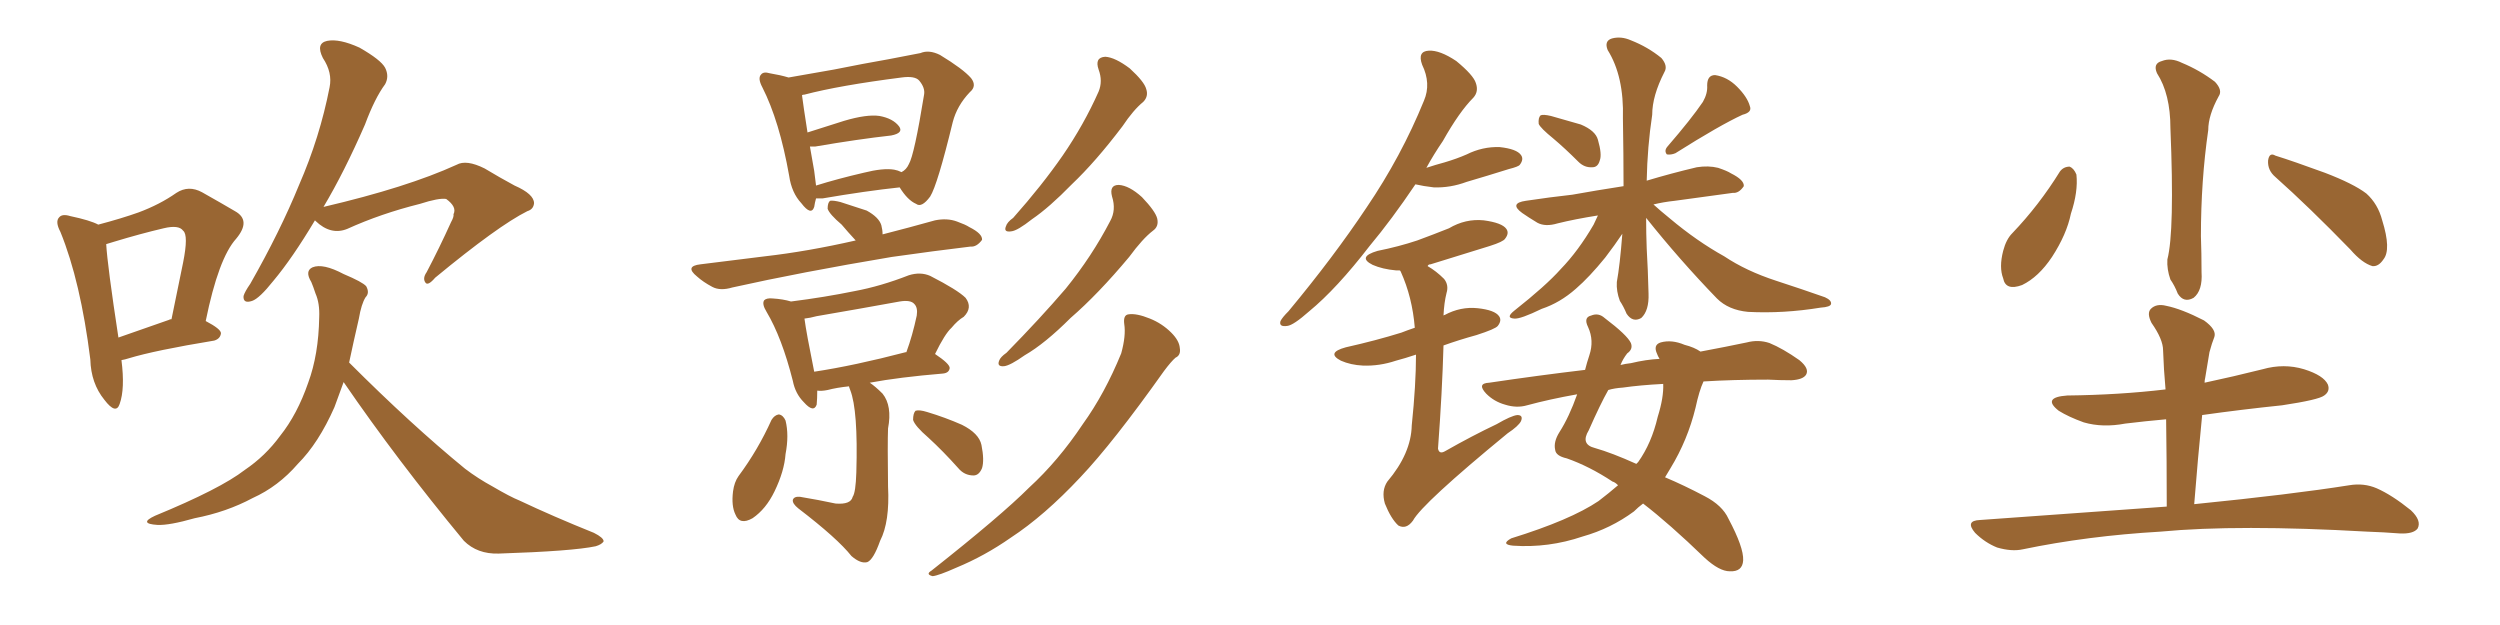 <svg xmlns="http://www.w3.org/2000/svg" xmlns:xlink="http://www.w3.org/1999/xlink" width="600" height="150"><path fill="#996633" padding="10" d="M29.15 86.43L29.15 86.43Q30.03 93.31 28.71 96.97L28.71 96.97Q27.83 99.61 25.05 95.95L25.05 95.95Q21.83 91.99 21.68 86.28L21.68 86.28Q19.34 67.53 14.50 55.66L14.50 55.66Q13.18 53.17 14.21 52.15L14.21 52.15Q14.94 51.27 16.85 51.86L16.85 51.86Q21.68 52.88 23.58 53.91L23.58 53.91Q29.15 52.44 33.25 50.98L33.25 50.98Q38.38 49.07 42.33 46.29L42.33 46.29Q45.26 44.38 48.49 46.14L48.49 46.14Q53.17 48.78 56.40 50.68L56.40 50.68Q60.35 52.88 56.69 57.28L56.69 57.28Q52.44 61.96 49.37 77.05L49.37 77.05Q53.03 78.96 53.03 79.98L53.03 79.98Q52.88 81.30 51.42 81.74L51.42 81.74Q37.21 84.08 30.91 85.99L30.91 85.99Q30.03 86.28 29.15 86.43ZM40.58 76.76L40.58 76.76Q40.72 76.61 41.16 76.61L41.16 76.61Q42.63 69.29 43.95 62.99L43.95 62.99Q45.26 56.40 43.95 55.37L43.95 55.37Q42.92 53.91 39.26 54.79L39.26 54.79Q33.69 56.10 27.39 58.01L27.39 58.01Q26.07 58.45 25.49 58.59L25.49 58.59Q25.78 63.72 28.42 81.01L28.42 81.01Q33.84 79.10 40.58 76.76ZM75.59 52.88L75.59 52.88Q70.17 61.96 65.63 67.38L65.63 67.38Q62.26 71.63 60.50 72.22L60.50 72.22Q58.30 72.95 58.45 71.04L58.45 71.04Q58.74 70.02 60.06 68.12L60.06 68.12Q67.24 55.52 71.78 44.38L71.78 44.38Q76.76 32.96 79.10 20.95L79.10 20.95Q79.83 17.43 77.49 13.92L77.49 13.92Q75.73 10.40 78.52 9.81L78.52 9.81Q81.45 9.23 86.28 11.43L86.28 11.43Q91.41 14.36 92.43 16.26L92.43 16.26Q93.46 18.31 92.43 20.21L92.43 20.21Q89.94 23.58 87.60 29.88L87.60 29.88Q82.62 41.31 77.64 49.66L77.64 49.66Q97.71 44.97 109.57 39.55L109.57 39.55Q111.91 38.23 116.31 40.43L116.31 40.43Q119.97 42.63 123.49 44.53L123.49 44.53Q128.17 46.58 128.17 48.78L128.17 48.78Q128.03 50.24 126.56 50.68L126.56 50.68Q119.53 54.20 104.44 66.65L104.44 66.65Q102.69 68.70 102.10 67.82L102.10 67.82Q101.37 66.80 102.39 65.33L102.39 65.33Q105.47 59.47 108.25 53.32L108.25 53.32Q108.98 52.00 108.84 51.42L108.84 51.42Q109.72 49.66 107.08 47.75L107.08 47.75Q105.32 47.46 100.78 48.93L100.78 48.93Q91.41 51.27 83.35 54.93L83.35 54.93Q79.39 56.54 75.73 53.03L75.73 53.03Q75.59 52.88 75.59 52.88ZM82.47 91.70L82.47 91.70L82.47 91.70Q81.30 94.92 80.27 97.71L80.27 97.71Q76.46 106.35 71.48 111.33L71.48 111.33Q66.80 116.75 60.64 119.53L60.64 119.53Q54.35 122.90 46.73 124.37L46.73 124.37Q40.58 126.12 37.79 125.98L37.79 125.98Q33.11 125.68 37.21 123.78L37.21 123.78Q52.88 117.33 58.74 112.79L58.74 112.79Q63.72 109.42 67.24 104.59L67.24 104.59Q71.34 99.46 73.97 91.85L73.97 91.85Q76.46 85.11 76.61 76.17L76.61 76.17Q76.76 72.80 75.73 70.46L75.73 70.46Q75.15 68.70 74.71 67.68L74.71 67.68Q73.10 65.04 75 64.16L75 64.16Q77.49 63.13 82.47 65.77L82.47 65.77Q87.01 67.68 87.89 68.70L87.89 68.70Q88.77 70.31 87.74 71.34L87.74 71.34Q86.72 72.95 86.13 76.46L86.13 76.46Q84.81 82.18 83.79 87.01L83.79 87.01Q98.73 101.95 111.62 112.50L111.62 112.50Q114.70 114.84 118.21 116.75L118.21 116.75Q122.46 119.24 124.66 120.12L124.66 120.12Q132.71 123.93 142.53 127.88L142.53 127.88Q144.87 129.05 144.87 129.93L144.87 129.93Q144.43 130.66 142.97 131.10L142.97 131.10Q137.40 132.28 119.68 132.86L119.68 132.86Q114.55 133.01 111.33 129.79L111.33 129.79Q95.21 110.30 82.47 91.70ZM195.85 47.61L195.85 47.61Q195.56 48.63 195.41 49.66L195.41 49.66Q194.68 51.86 192.33 48.78L192.33 48.78Q189.99 46.29 189.40 42.19L189.40 42.19Q187.06 29.00 182.96 20.95L182.96 20.95Q181.79 18.75 182.67 17.87L182.67 17.87Q183.25 17.14 184.72 17.58L184.72 17.58Q187.35 18.02 189.26 18.60L189.26 18.60Q194.24 17.72 200.10 16.70L200.10 16.70Q207.42 15.23 213.28 14.21L213.28 14.21Q217.68 13.33 220.90 12.74L220.90 12.74Q222.95 11.87 225.59 13.18L225.59 13.18Q231.15 16.55 233.06 18.75L233.06 18.75Q234.52 20.65 232.76 22.12L232.76 22.12Q229.69 25.34 228.66 29.30L228.66 29.30L228.66 29.30Q225 44.38 223.24 47.17L223.24 47.17Q221.19 49.95 219.87 48.93L219.87 48.93Q217.82 48.05 215.92 44.97L215.92 44.97Q207.71 45.85 197.46 47.61L197.46 47.61Q196.44 47.61 195.85 47.61ZM214.60 40.72L214.60 40.72Q215.48 40.87 216.36 41.31L216.36 41.31Q217.53 40.72 218.12 39.40L218.12 39.40Q219.43 37.21 221.78 22.71L221.78 22.71Q222.07 21.09 220.61 19.34L220.61 19.34Q219.58 18.16 216.36 18.60L216.36 18.60Q201.42 20.51 193.07 22.71L193.07 22.71Q192.63 22.71 192.48 22.85L192.48 22.85Q192.77 25.20 193.80 31.79L193.80 31.79Q198.05 30.47 202.59 29.00L202.59 29.00Q208.01 27.39 211.08 27.83L211.08 27.83Q214.31 28.42 215.77 30.32L215.77 30.32Q216.94 31.93 213.87 32.52L213.87 32.52Q205.96 33.40 195.70 35.16L195.70 35.16Q194.97 35.16 194.38 35.16L194.38 35.16Q194.82 37.79 195.41 41.02L195.41 41.02Q195.70 43.07 195.85 44.53L195.85 44.53Q200.98 42.92 207.28 41.46L207.28 41.46Q211.96 40.28 214.60 40.72ZM205.37 57.71L205.37 57.71Q203.47 55.66 202.00 53.91L202.00 53.91Q199.07 51.42 198.63 50.10L198.63 50.10Q198.63 48.63 199.22 48.19L199.22 48.19Q199.95 48.05 201.71 48.49L201.71 48.49Q204.93 49.51 208.01 50.54L208.01 50.54Q210.94 52.15 211.52 54.05L211.52 54.05Q211.82 55.22 211.82 56.25L211.82 56.25Q218.12 54.64 224.41 52.88L224.41 52.88Q227.34 52.29 229.69 53.17L229.69 53.17Q231.74 53.91 232.62 54.49L232.62 54.49Q235.84 56.10 235.69 57.57L235.69 57.57Q234.38 59.33 232.91 59.18L232.91 59.18Q224.27 60.21 214.01 61.67L214.01 61.67Q192.19 65.33 175.78 68.99L175.78 68.99Q172.85 69.87 170.95 68.85L170.95 68.85Q168.75 67.68 167.29 66.36L167.29 66.36Q164.21 63.87 168.16 63.43L168.16 63.43Q176.37 62.40 183.54 61.52L183.54 61.52Q193.80 60.35 205.37 57.71ZM203.76 92.72L203.76 92.72Q200.83 93.02 198.63 93.60L198.63 93.60Q197.17 93.90 196.14 93.75L196.14 93.75Q196.14 95.65 196.00 97.12L196.00 97.12Q195.26 99.17 192.92 96.53L192.92 96.53Q190.87 94.48 190.28 91.41L190.28 91.41Q187.65 81.01 183.98 74.85L183.98 74.85Q182.81 72.95 183.40 72.07L183.40 72.07Q183.98 71.48 185.45 71.63L185.45 71.63Q187.94 71.78 189.84 72.36L189.84 72.36Q197.90 71.34 205.08 69.87L205.08 69.87Q211.38 68.70 218.12 66.06L218.12 66.06Q220.90 65.19 223.24 66.21L223.24 66.21Q229.83 69.58 231.74 71.48L231.74 71.48Q233.50 73.83 231.30 76.03L231.30 76.03Q229.83 76.90 228.37 78.66L228.37 78.66Q226.76 80.13 224.41 84.96L224.41 84.96Q227.93 87.30 227.93 88.33L227.93 88.33Q227.78 89.50 226.32 89.65L226.32 89.65Q215.77 90.53 208.74 91.85L208.74 91.85Q210.06 92.72 211.82 94.48L211.82 94.48Q214.16 97.41 213.13 102.83L213.13 102.83Q212.99 106.49 213.13 116.75L213.13 116.75Q213.57 125.24 211.23 129.79L211.23 129.79Q209.62 134.33 208.15 134.91L208.15 134.91Q206.54 135.35 204.35 133.45L204.35 133.45Q200.98 129.20 191.60 122.02L191.60 122.02Q190.14 120.85 190.28 119.97L190.28 119.97Q190.58 119.09 192.04 119.24L192.04 119.24Q196.44 119.97 200.54 120.85L200.54 120.85Q204.20 121.14 204.64 119.24L204.64 119.24Q205.37 118.21 205.52 113.38L205.52 113.38Q205.96 98.44 204.05 93.60L204.05 93.60Q203.76 92.87 203.76 92.72ZM217.38 84.52L217.38 84.52Q217.38 84.52 217.53 84.52L217.53 84.52Q218.99 80.57 220.02 75.73L220.02 75.73Q220.31 73.83 219.43 72.95L219.43 72.95Q218.55 71.92 215.92 72.36L215.92 72.36Q206.25 74.12 196.00 75.88L196.00 75.88Q194.38 76.32 193.07 76.46L193.07 76.46Q193.51 79.83 195.41 89.21L195.41 89.21Q205.08 87.74 217.38 84.52ZM185.16 100.78L185.16 100.78Q185.89 99.61 186.91 99.46L186.91 99.46Q187.94 99.61 188.53 100.93L188.53 100.93Q189.40 104.44 188.53 108.98L188.53 108.98Q188.23 113.09 185.89 117.92L185.89 117.92Q183.84 122.17 180.62 124.37L180.62 124.37Q177.54 126.12 176.51 123.49L176.51 123.49Q175.49 121.44 175.93 117.92L175.93 117.92Q176.22 115.72 177.25 114.26L177.25 114.26Q181.93 107.96 185.16 100.78ZM222.80 105.03L222.80 105.03Q219.58 102.25 219.14 100.78L219.14 100.78Q219.14 99.17 219.73 98.58L219.73 98.58Q220.61 98.29 222.51 98.88L222.51 98.88Q226.90 100.20 230.86 101.95L230.86 101.95Q234.96 104.00 235.55 106.79L235.55 106.79Q236.28 110.45 235.69 112.35L235.69 112.35Q234.96 114.11 233.64 114.11L233.64 114.11Q231.45 114.11 229.98 112.35L229.98 112.35Q226.32 108.25 222.80 105.03ZM263.67 16.70L263.67 16.70Q262.65 13.77 265.28 13.62L265.28 13.62Q267.63 13.77 271.14 16.41L271.14 16.41Q274.66 19.63 275.10 21.39L275.10 21.39Q275.68 23.14 274.37 24.46L274.37 24.46Q272.02 26.37 269.38 30.32L269.38 30.32Q262.94 38.82 257.23 44.24L257.23 44.24Q251.81 49.80 247.71 52.59L247.71 52.59Q244.19 55.37 242.72 55.52L242.72 55.52Q240.82 55.81 241.41 54.35L241.41 54.35Q241.70 53.32 243.16 52.29L243.16 52.29Q250.05 44.53 255.03 37.35L255.03 37.35Q260.16 29.88 263.67 21.97L263.67 21.97Q264.70 19.48 263.67 16.70ZM266.89 47.17L266.89 47.17Q266.16 44.38 268.51 44.38L268.51 44.38Q271.00 44.53 274.07 47.31L274.07 47.31Q277.29 50.68 277.73 52.44L277.73 52.44Q278.17 54.35 276.71 55.37L276.71 55.37Q274.22 57.28 271.00 61.67L271.00 61.67Q263.53 70.61 256.93 76.32L256.93 76.32Q250.78 82.47 245.95 85.25L245.95 85.25Q242.43 87.74 240.97 87.89L240.97 87.89Q239.21 88.04 239.79 86.57L239.79 86.57Q240.09 85.69 241.55 84.67L241.55 84.67Q249.61 76.46 255.76 69.29L255.76 69.29Q262.06 61.52 266.46 53.03L266.46 53.03Q267.92 50.39 266.89 47.17ZM269.82 77.78L269.82 77.78L269.82 77.78Q269.53 75.59 270.85 75.44L270.85 75.44Q272.75 75.15 275.98 76.46L275.98 76.46Q278.91 77.64 281.10 79.83L281.10 79.83Q283.01 81.74 283.15 83.50L283.15 83.50Q283.45 85.25 282.13 85.84L282.13 85.84Q281.10 86.72 279.35 89.06L279.35 89.06Q267.19 106.20 259.28 114.55L259.28 114.55Q250.63 123.78 242.58 129.05L242.58 129.05Q236.28 133.45 229.54 136.23L229.54 136.23Q225.29 138.13 223.83 138.28L223.83 138.28Q222.07 137.84 223.54 136.96L223.54 136.96Q240.23 123.78 246.97 117.04L246.97 117.04Q254.00 110.60 259.86 101.81L259.86 101.81Q265.14 94.48 269.09 84.81L269.09 84.81Q270.26 80.57 269.82 77.78ZM339.70 44.24L339.70 44.24Q333.98 52.73 328.71 59.03L328.71 59.03Q320.80 69.29 314.21 74.71L314.21 74.71Q310.40 78.08 308.94 78.22L308.94 78.22Q306.88 78.52 307.32 77.05L307.32 77.05Q307.76 76.17 309.23 74.71L309.23 74.71Q320.07 61.67 327.98 49.80L327.98 49.80Q336.33 37.50 341.75 24.17L341.75 24.17Q343.51 20.07 341.31 15.53L341.31 15.53Q340.14 12.30 342.92 12.16L342.92 12.16Q345.56 12.01 349.51 14.65L349.51 14.65Q353.61 18.02 354.20 19.92L354.20 19.92Q354.93 21.97 353.61 23.44L353.61 23.44Q350.24 26.81 346.29 33.84L346.29 33.84Q344.09 37.06 342.33 40.28L342.33 40.28Q344.53 39.55 346.73 38.96L346.73 38.96Q349.66 38.09 352.00 37.06L352.00 37.06Q355.81 35.16 359.91 35.30L359.91 35.30Q364.01 35.74 365.04 37.21L365.04 37.21Q365.77 38.23 364.75 39.55L364.75 39.55Q364.45 39.99 362.11 40.58L362.11 40.58Q356.98 42.19 352.00 43.65L352.00 43.65Q348.05 45.12 344.09 44.97L344.09 44.97Q341.60 44.68 339.70 44.24ZM339.84 85.11L339.84 85.11Q337.21 85.99 335.01 86.57L335.01 86.57Q331.05 87.89 327.10 87.74L327.10 87.74Q324.17 87.60 321.83 86.57L321.83 86.57Q318.16 84.67 323.00 83.35L323.00 83.35Q330.18 81.74 336.33 79.83L336.33 79.83Q337.79 79.25 339.55 78.66L339.55 78.66Q338.96 71.34 336.18 65.19L336.18 65.19Q336.04 64.89 335.89 64.89L335.89 64.89Q335.45 64.89 335.01 64.89L335.01 64.89Q331.79 64.60 329.44 63.57L329.44 63.57Q325.63 61.67 330.62 60.21L330.62 60.21Q335.74 59.18 340.14 57.71L340.14 57.71Q344.09 56.25 347.75 54.79L347.75 54.79Q351.71 52.44 356.10 52.88L356.10 52.88Q360.50 53.47 361.52 54.93L361.52 54.93Q362.26 55.96 361.23 57.28L361.23 57.28Q360.79 58.01 357.57 59.03L357.57 59.03Q350.39 61.23 343.36 63.43L343.36 63.43Q342.77 63.43 342.63 63.87L342.63 63.87Q344.68 65.04 346.58 66.94L346.58 66.94Q347.75 68.41 347.17 70.31L347.17 70.31Q346.58 72.66 346.44 75.73L346.44 75.73Q346.58 75.59 346.73 75.59L346.73 75.59Q350.54 73.54 354.64 73.97L354.64 73.97Q358.74 74.41 359.77 75.88L359.77 75.88Q360.50 76.90 359.47 78.22L359.47 78.22Q358.89 78.96 354.35 80.42L354.35 80.42Q350.10 81.59 346.44 82.91L346.44 82.91Q346.14 93.90 345.12 107.67L345.12 107.67Q345.41 109.13 346.88 108.25L346.88 108.25Q353.32 104.59 359.18 101.81L359.18 101.81Q362.70 99.76 364.16 99.61L364.16 99.61Q365.63 99.61 365.04 101.07L365.04 101.07Q364.45 102.25 361.82 104.00L361.82 104.00Q341.31 120.85 339.11 124.95L339.11 124.95Q337.50 127.15 335.60 126.12L335.60 126.12Q333.84 124.51 332.37 120.85L332.37 120.85Q331.49 117.77 332.96 115.58L332.96 115.58Q338.67 108.84 338.82 102.10L338.82 102.10Q339.84 92.29 339.84 85.11ZM372.80 33.25L372.80 33.25Q369.73 30.76 369.29 29.74L369.29 29.74Q369.14 28.27 369.73 27.69L369.73 27.69Q370.31 27.39 372.22 27.83L372.22 27.83Q375.88 28.86 379.39 29.88L379.39 29.88Q382.91 31.35 383.50 33.54L383.50 33.54Q384.52 37.06 383.94 38.53L383.94 38.53Q383.50 40.14 382.18 40.14L382.18 40.14Q380.27 40.28 378.81 38.82L378.81 38.82Q375.59 35.60 372.80 33.25ZM408.69 24.46L408.69 24.46Q409.86 22.41 409.72 20.51L409.72 20.51Q409.72 18.02 411.62 18.02L411.62 18.02Q414.55 18.46 416.89 20.80L416.89 20.80Q419.38 23.29 419.97 25.49L419.97 25.49Q420.56 26.95 418.21 27.54L418.21 27.54Q412.79 30.03 402.10 36.77L402.10 36.77Q401.07 37.21 400.05 37.06L400.05 37.06Q399.32 36.18 400.20 35.16L400.20 35.16Q405.91 28.56 408.69 24.46ZM395.07 52.29L395.07 52.29Q395.07 55.96 395.21 59.62L395.21 59.62Q395.51 64.75 395.65 70.46L395.65 70.46Q395.80 74.56 393.90 76.32L393.90 76.32Q391.85 77.49 390.38 75.29L390.38 75.29Q389.65 73.54 388.77 72.22L388.77 72.22Q387.89 69.87 388.04 67.68L388.04 67.68Q388.77 63.72 389.36 56.10L389.36 56.10Q387.60 58.74 385.25 61.82L385.25 61.82Q381.45 66.50 378.22 69.29L378.22 69.29Q374.41 72.66 370.02 74.12L370.02 74.12Q364.89 76.61 363.43 76.46L363.43 76.46Q361.23 76.32 363.43 74.56L363.43 74.56Q371.04 68.55 374.56 64.60L374.56 64.60Q378.81 60.21 382.47 53.91L382.47 53.91Q383.06 52.73 383.50 51.71L383.50 51.71Q377.93 52.59 373.83 53.61L373.83 53.61Q370.90 54.49 368.99 53.47L368.99 53.47Q366.80 52.15 365.33 51.12L365.33 51.12Q362.11 48.78 366.21 48.19L366.21 48.19Q372.07 47.31 377.34 46.73L377.34 46.73Q383.06 45.70 389.65 44.68L389.65 44.68Q389.65 37.35 389.50 28.42L389.50 28.42Q389.79 18.31 385.84 12.01L385.84 12.01Q384.96 9.81 386.87 9.23L386.87 9.23Q389.06 8.64 391.41 9.67L391.41 9.67Q395.51 11.28 398.73 13.92L398.73 13.92Q400.34 15.82 399.46 17.29L399.46 17.29Q396.53 23.00 396.53 27.54L396.53 27.54Q395.36 35.30 395.21 43.36L395.21 43.36Q401.07 41.60 407.23 40.14L407.23 40.14Q410.01 39.70 412.35 40.28L412.35 40.28Q414.55 41.02 415.43 41.60L415.43 41.60Q418.65 43.21 418.51 44.68L418.51 44.68Q417.33 46.44 415.87 46.29L415.87 46.29Q409.57 47.17 401.95 48.19L401.95 48.19Q399.17 48.49 396.83 49.07L396.83 49.07Q398.44 50.54 400.78 52.44L400.78 52.44Q407.23 57.86 413.82 61.52L413.82 61.52Q419.09 65.04 426.27 67.38L426.27 67.38Q432.57 69.43 437.99 71.34L437.99 71.34Q439.60 72.07 439.45 72.95L439.45 72.95Q439.31 73.68 436.96 73.83L436.96 73.83Q428.03 75.29 419.53 74.85L419.53 74.85Q414.84 74.41 412.06 71.63L412.06 71.63Q403.13 62.40 395.07 52.29ZM388.33 116.46L388.33 116.46Q387.60 115.72 387.01 115.58L387.01 115.58Q381.45 111.91 376.03 110.01L376.03 110.01Q373.39 109.42 373.24 107.96L373.24 107.96Q372.80 106.05 374.27 103.71L374.27 103.71Q376.61 100.05 378.52 94.63L378.52 94.63Q371.92 95.80 366.50 97.27L366.50 97.27Q364.01 98.00 361.23 97.12L361.23 97.12Q358.59 96.39 356.69 94.48L356.69 94.48Q354.35 91.99 357.42 91.85L357.42 91.85Q369.29 90.09 380.42 88.77L380.42 88.77Q380.86 87.01 381.45 85.25L381.45 85.25Q382.62 81.74 381.15 78.52L381.15 78.52Q379.98 76.17 381.88 75.73L381.88 75.73Q383.64 75 385.11 76.32L385.11 76.32Q390.53 80.42 391.41 82.32L391.41 82.32Q391.99 83.79 390.53 84.81L390.53 84.81Q389.50 86.13 388.92 87.60L388.92 87.60Q390.09 87.30 391.41 87.16L391.41 87.16Q395.07 86.28 398.29 86.13L398.29 86.13Q397.85 85.40 397.71 84.96L397.71 84.96Q396.68 82.76 398.58 82.18L398.58 82.18Q401.22 81.45 404.30 82.76L404.30 82.76Q406.64 83.35 408.11 84.38L408.11 84.38Q414.40 83.20 419.24 82.18L419.24 82.18Q422.02 81.45 424.66 82.32L424.66 82.32Q427.88 83.64 431.84 86.43L431.84 86.43Q434.33 88.48 433.45 89.94L433.45 89.94Q432.71 91.11 429.93 91.26L429.93 91.26Q427.15 91.26 424.37 91.11L424.37 91.11Q415.87 91.11 408.84 91.55L408.84 91.55Q407.81 93.75 406.93 97.85L406.93 97.85Q405.03 105.62 400.93 112.35L400.93 112.35Q400.20 113.53 399.61 114.55L399.61 114.55Q404.15 116.46 409.13 119.09L409.13 119.09Q413.38 121.29 414.84 124.51L414.84 124.51Q418.51 131.40 418.36 134.47L418.36 134.47Q418.21 137.26 415.14 137.11L415.14 137.11Q412.65 137.11 409.13 133.89L409.13 133.89Q400.63 125.68 394.34 120.85L394.34 120.85Q393.16 121.73 392.14 122.75L392.14 122.75Q386.57 126.86 379.83 128.76L379.83 128.76Q371.63 131.54 363.13 130.96L363.13 130.96Q360.06 130.66 362.70 129.20L362.70 129.20Q376.90 124.80 383.64 120.26L383.64 120.26Q386.13 118.36 388.33 116.46ZM397.85 100.05L397.85 100.05L397.85 100.05Q399.32 95.36 399.17 92.14L399.17 92.14Q393.60 92.43 389.50 93.02L389.50 93.02Q387.45 93.16 385.99 93.60L385.99 93.60Q384.08 96.97 381.30 103.27L381.30 103.27Q379.25 106.64 382.76 107.52L382.76 107.52Q386.87 108.69 392.72 111.33L392.72 111.33Q393.02 111.04 393.16 110.89L393.16 110.89Q396.39 106.35 397.85 100.05ZM517.68 17.58L517.68 17.58Q516.65 15.23 518.85 14.65L518.85 14.65Q521.04 13.77 523.68 15.09L523.68 15.09Q527.93 16.85 531.59 19.63L531.59 19.63Q533.50 21.68 532.47 23.14L532.47 23.14Q529.98 27.69 529.98 31.20L529.98 31.20Q528.22 43.36 528.22 56.69L528.22 56.69Q528.37 60.79 528.37 65.33L528.37 65.33Q528.66 69.73 526.46 71.48L526.46 71.48Q524.12 72.80 522.66 70.46L522.66 70.46Q521.92 68.55 520.90 67.09L520.90 67.09Q520.02 64.60 520.17 62.26L520.17 62.26Q521.92 55.52 520.90 30.76L520.90 30.76Q520.90 22.56 517.68 17.58ZM494.38 41.16L494.38 41.16Q495.26 39.99 496.73 39.99L496.73 39.99Q497.75 40.43 498.34 41.89L498.34 41.89Q498.78 46.00 497.02 51.27L497.02 51.27Q496.00 56.25 492.48 61.67L492.48 61.67Q489.26 66.50 485.30 68.41L485.30 68.41Q481.35 69.87 480.76 66.80L480.76 66.80Q479.74 64.16 480.76 60.21L480.76 60.21Q481.49 57.42 482.96 55.96L482.96 55.96Q489.40 49.22 494.38 41.16ZM546.09 42.48L546.09 42.48Q544.19 40.87 544.34 38.53L544.34 38.53Q544.63 36.47 546.09 37.35L546.09 37.35Q550.34 38.67 557.96 41.46L557.96 41.46Q564.84 44.09 567.92 46.44L567.92 46.44Q570.70 48.93 571.73 52.88L571.73 52.88Q573.93 59.91 572.02 62.26L572.02 62.26Q570.85 64.01 569.38 63.87L569.38 63.87Q566.89 63.13 564.11 59.91L564.11 59.91Q554.15 49.66 546.09 42.48ZM520.02 121.58L520.02 121.58L520.02 121.58Q520.02 110.45 519.87 100.63L519.87 100.63Q514.89 101.07 510.06 101.66L510.06 101.66Q504.64 102.69 500.10 101.37L500.10 101.37Q496.44 100.05 494.09 98.58L494.09 98.58Q489.99 95.36 496.14 94.92L496.14 94.92Q508.59 94.78 519.73 93.46L519.73 93.46Q519.29 88.62 519.14 84.08L519.14 84.08Q519.14 81.45 516.36 77.49L516.36 77.49Q515.19 75.15 516.21 74.12L516.21 74.12Q517.53 72.80 519.87 73.39L519.87 73.39Q523.54 74.12 528.96 76.90L528.96 76.90Q532.03 79.10 531.45 80.86L531.45 80.86Q530.86 82.32 530.27 84.52L530.27 84.52Q529.83 87.01 529.25 90.67L529.25 90.67Q529.10 91.26 529.10 91.85L529.10 91.85Q535.99 90.38 543.02 88.62L543.02 88.62Q548.14 87.16 552.98 88.62L552.98 88.62Q557.67 90.09 558.69 92.29L558.69 92.29Q559.28 93.90 557.81 94.92L557.81 94.92Q556.49 95.95 547.71 97.27L547.71 97.27Q537.89 98.29 528.52 99.61L528.52 99.61Q527.49 109.86 526.61 121.00L526.61 121.00Q550.05 118.65 563.82 116.46L563.82 116.46Q567.33 115.87 570.41 117.19L570.41 117.19Q574.07 118.80 578.61 122.46L578.61 122.46Q581.25 124.95 580.22 126.86L580.22 126.86Q579.20 128.17 575.98 128.03L575.98 128.03Q572.17 127.73 568.07 127.59L568.07 127.59Q537.16 125.83 518.55 127.59L518.55 127.59Q500.98 128.61 485.45 131.84L485.45 131.84Q482.81 132.42 479.30 131.40L479.30 131.40Q476.37 130.22 474.02 127.88L474.02 127.88Q471.53 124.95 475.20 124.80L475.20 124.80Q499.22 123.05 520.02 121.58Z"/></svg>
